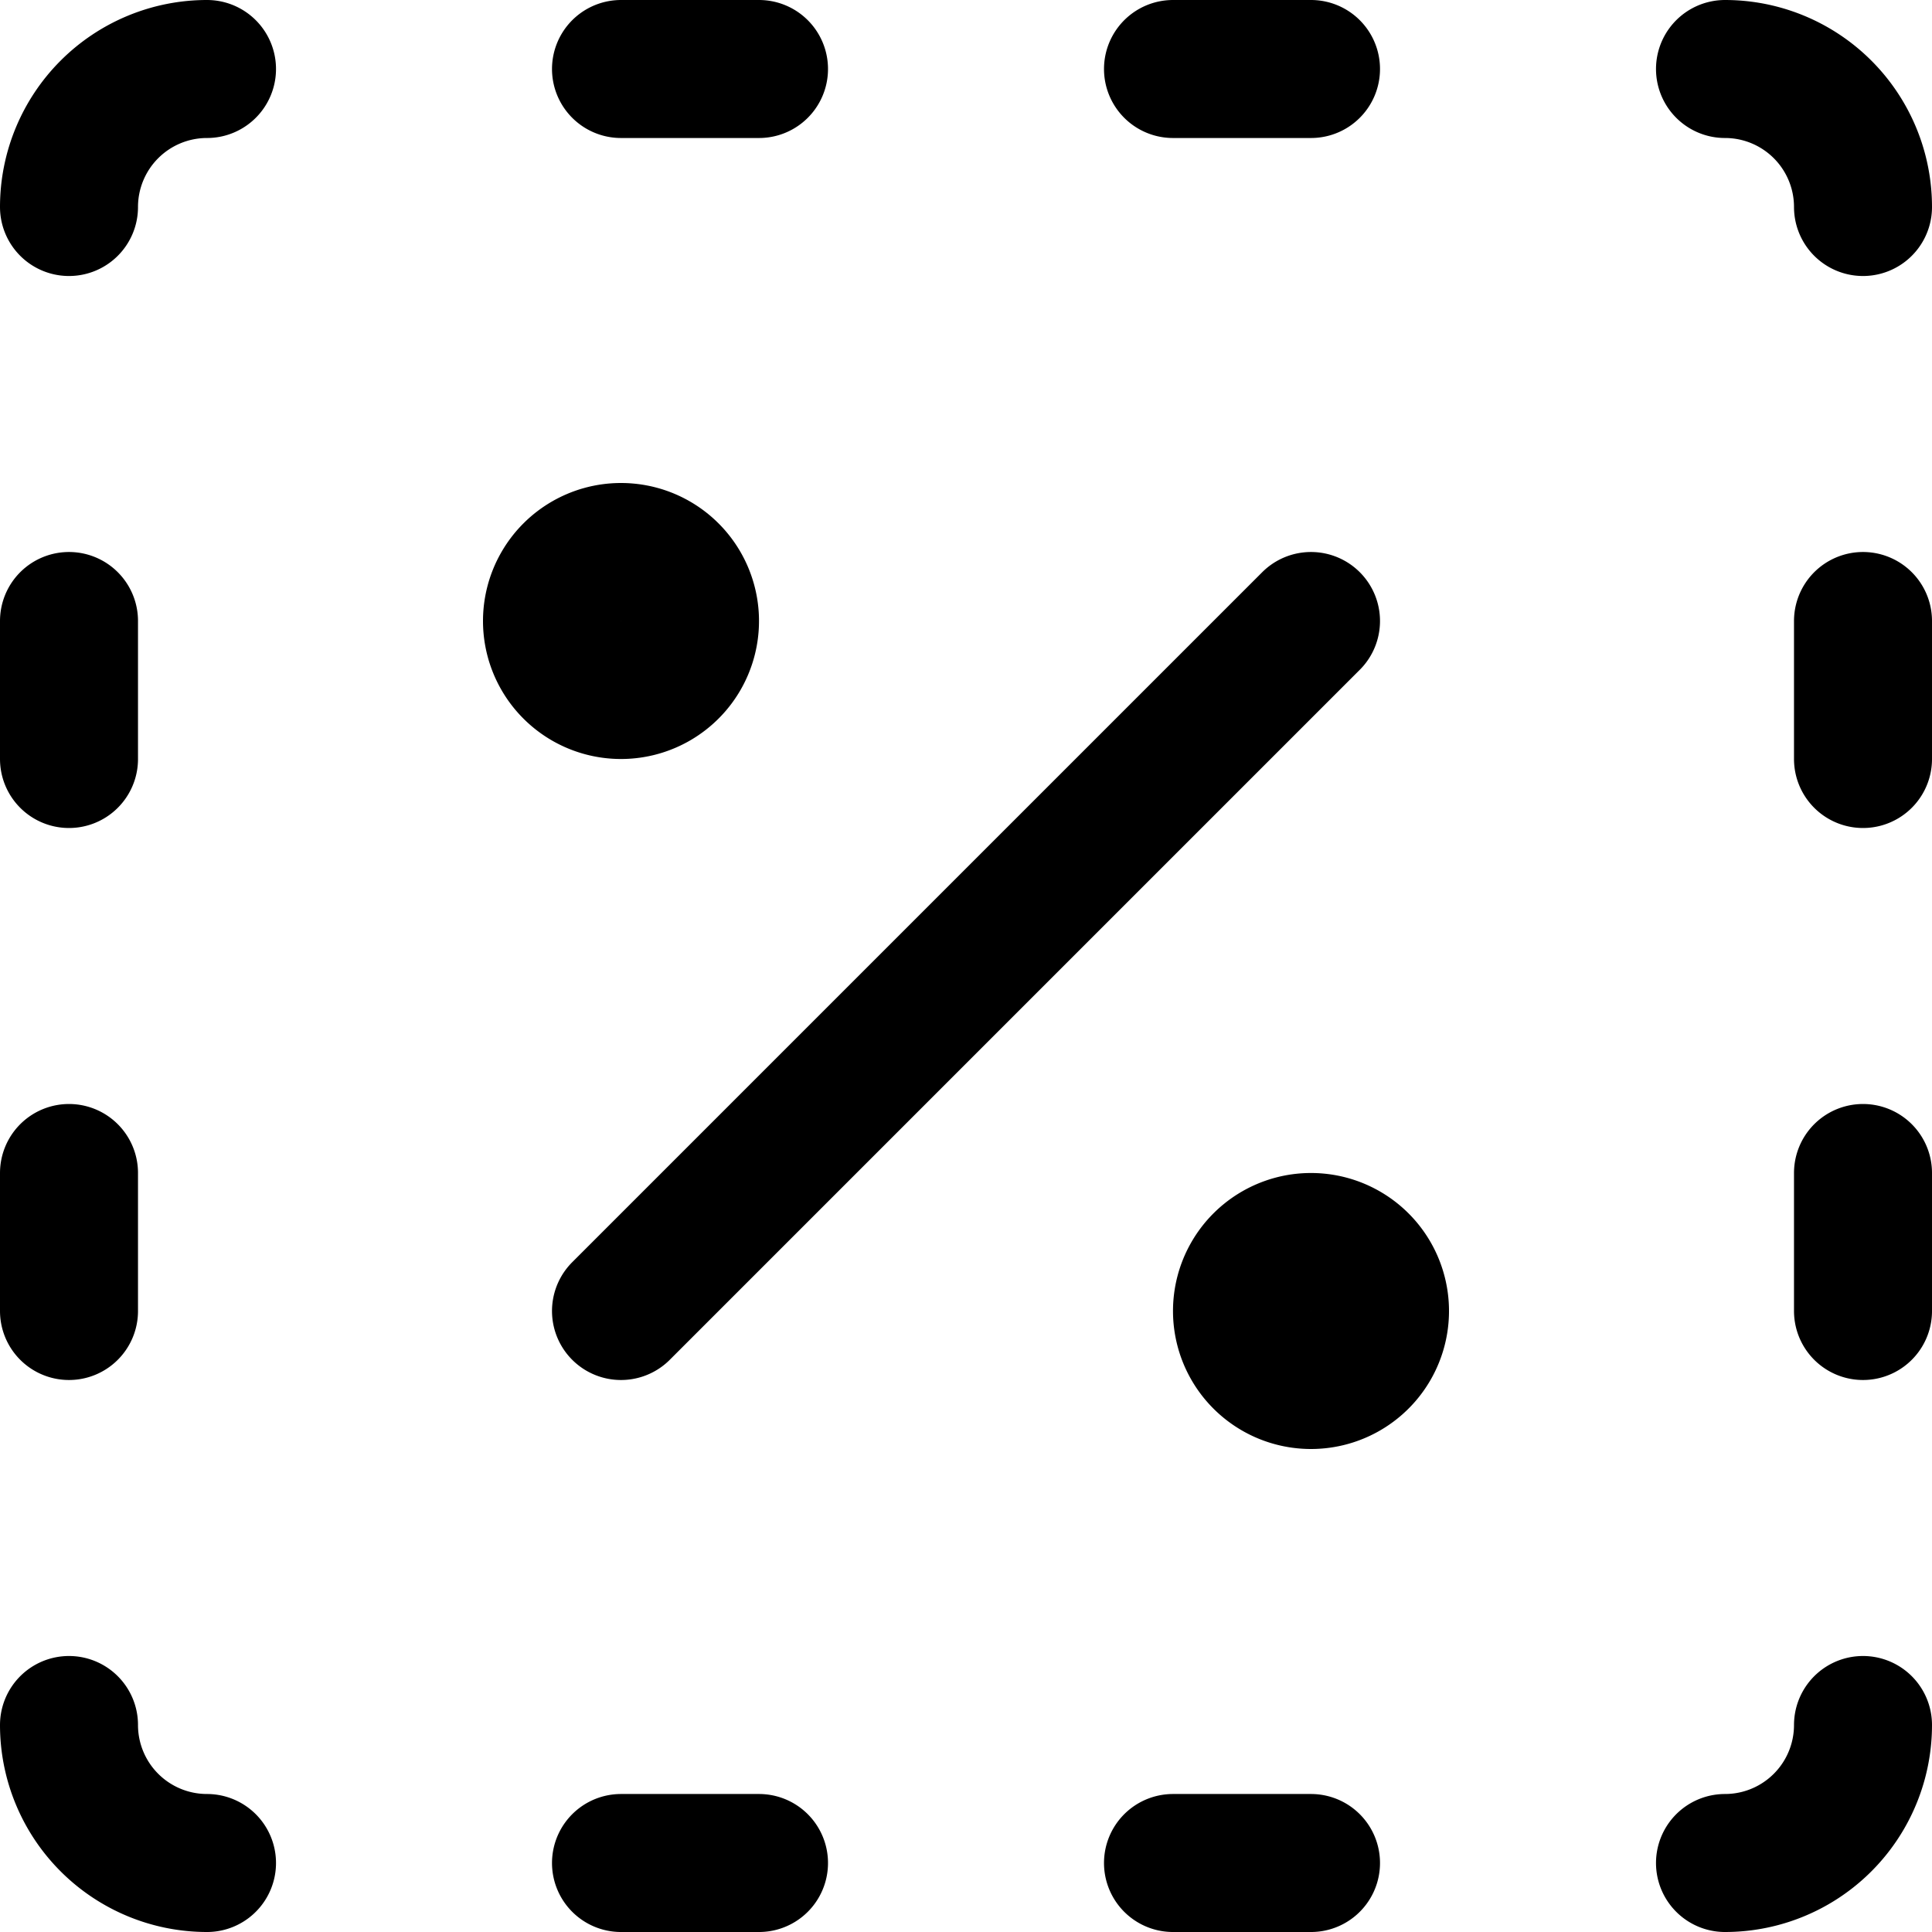 <?xml version="1.0" encoding="utf-8"?>
<!-- Generator: www.svgicons.com -->
<svg xmlns="http://www.w3.org/2000/svg" width="800" height="800" viewBox="0 0 14 14">
<path fill="none" stroke="currentColor" stroke-linecap="round" stroke-linejoin="round" d="m4.5 9.5l5-5m-5 .5a.5.5 0 1 0 0-1a.5.5 0 0 0 0 1m5 5a.5.5 0 1 0 0-1a.5.5 0 0 0 0 1m3-9.5a1 1 0 0 1 1 1m-13 0a1 1 0 0 1 1-1m0 13a1 1 0 0 1-1-1m13 0a1 1 0 0 1-1 1m-8-13h1m3 0h1m-5 13h1m3 0h1m4-9v1m0 3v1m-13-5v1m0 3v1"/>
</svg>